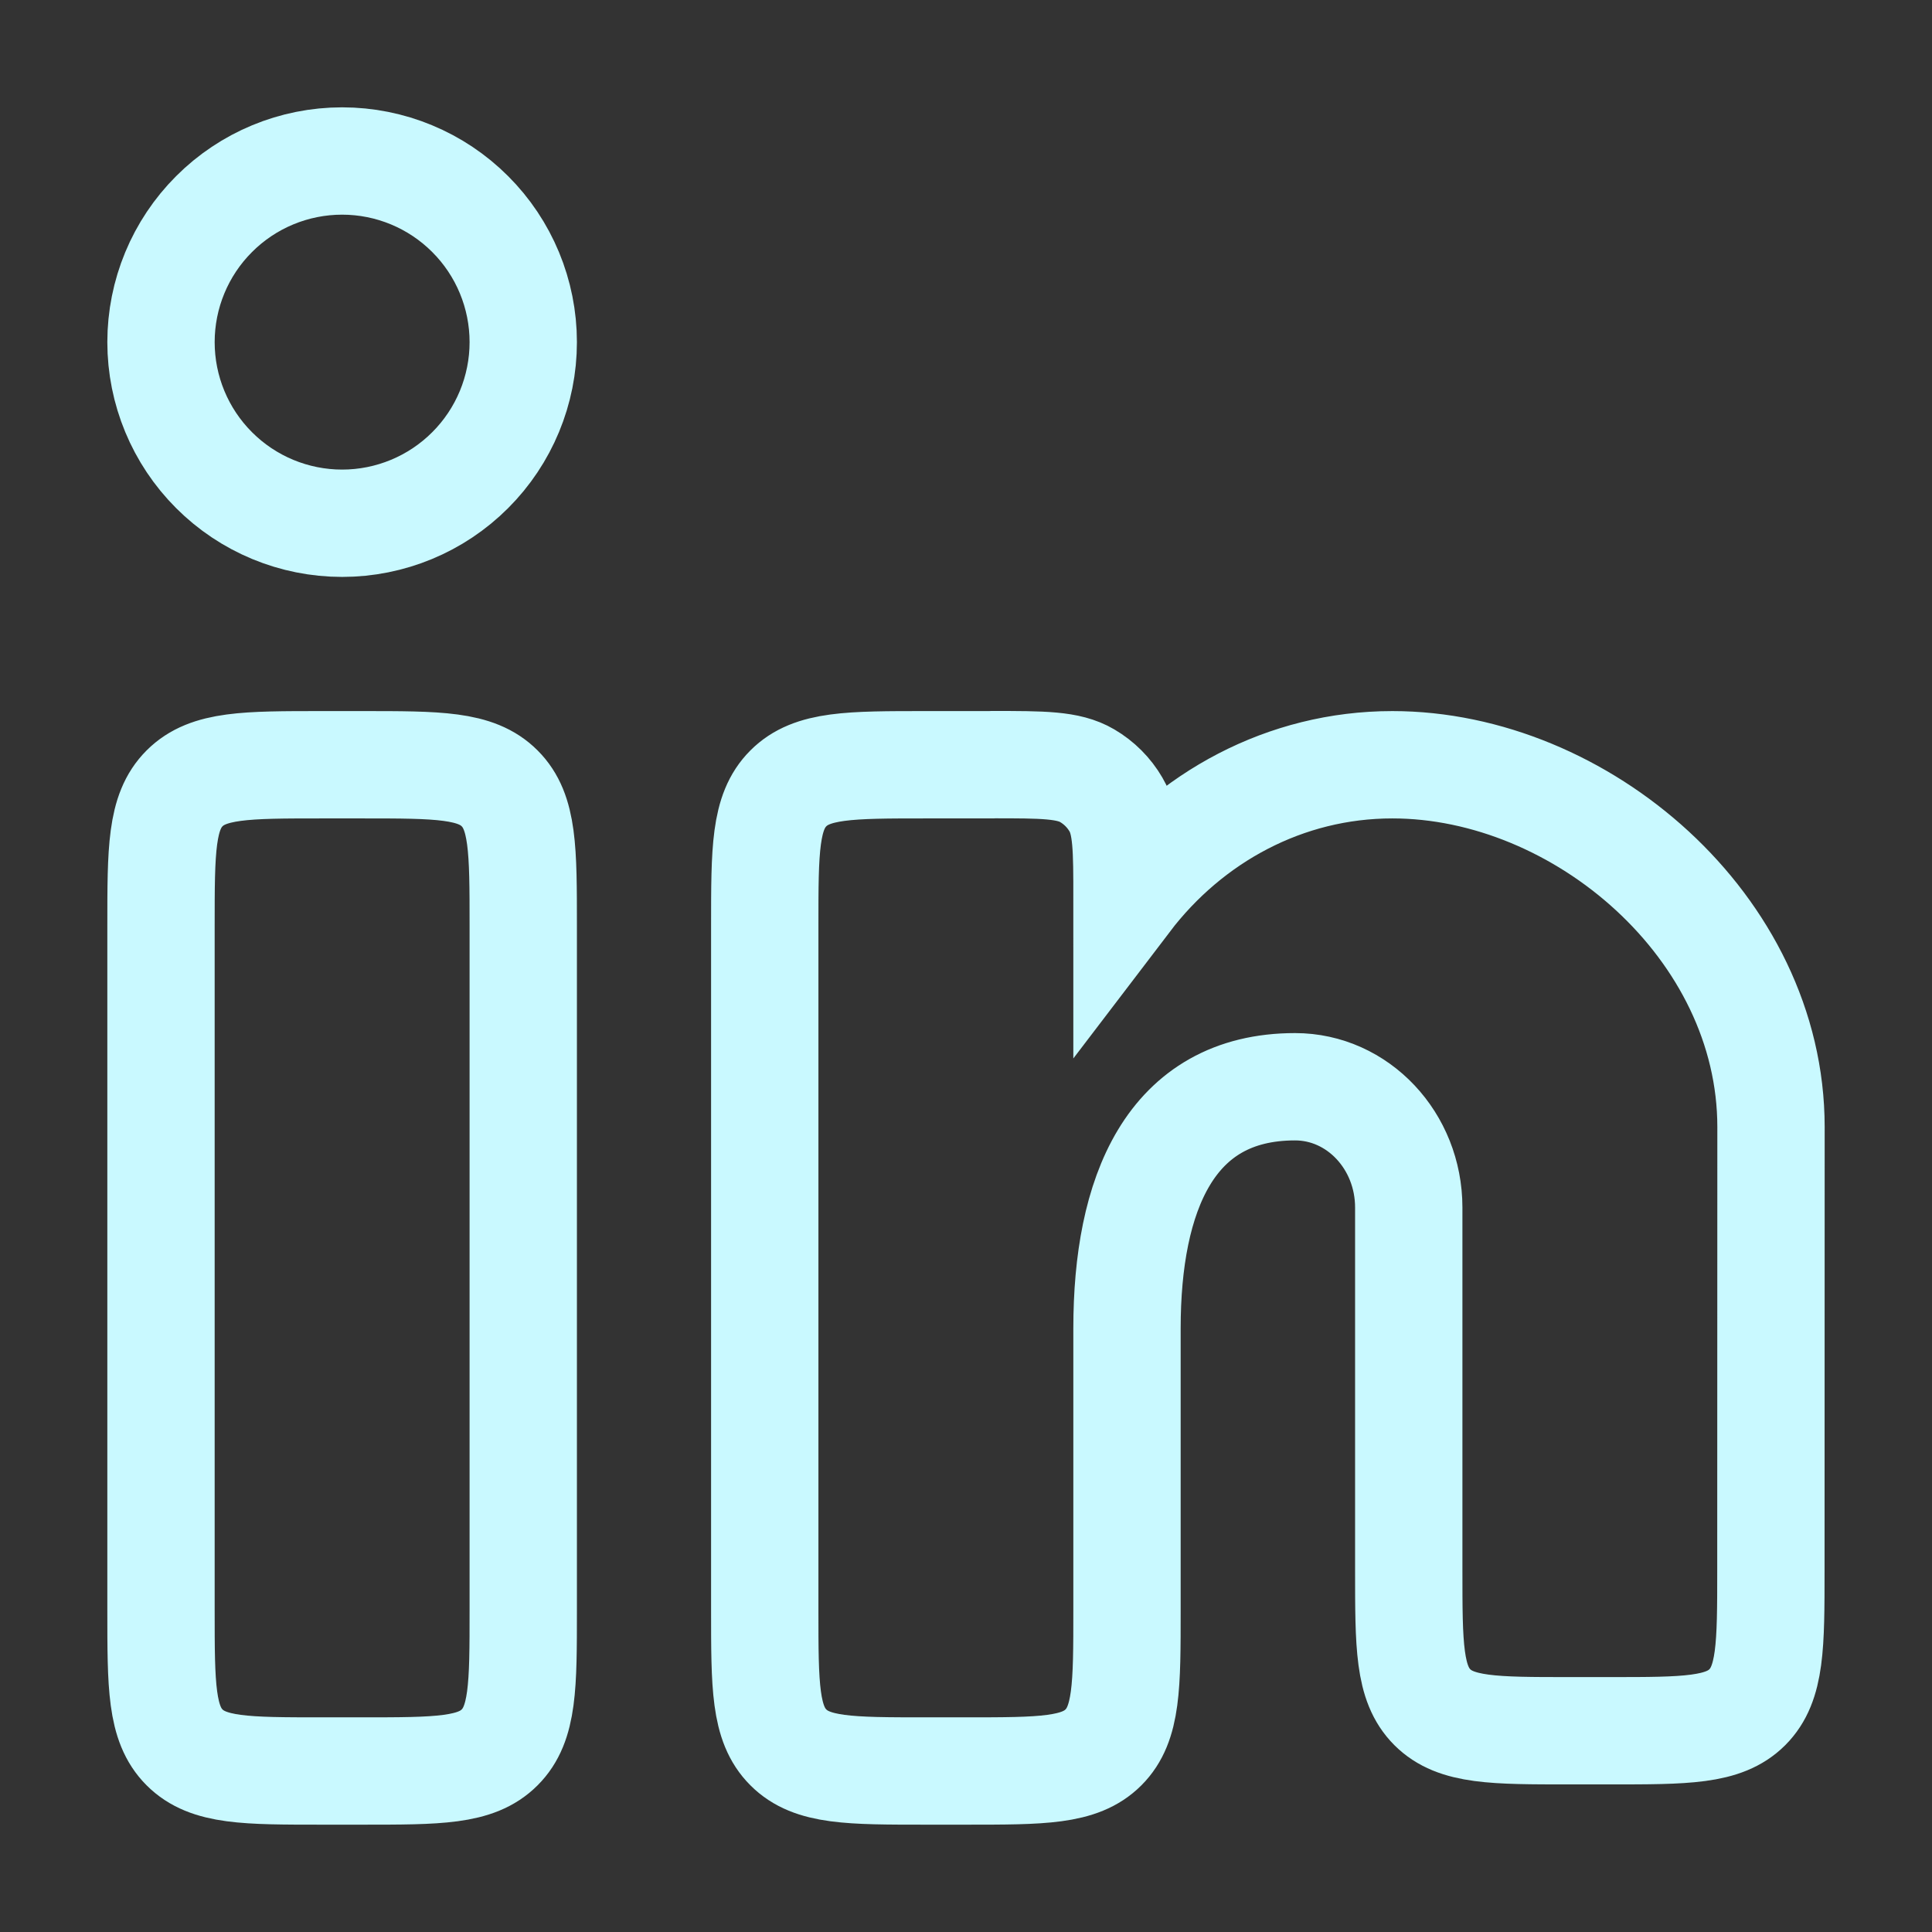<?xml version="1.0" encoding="utf-8"?>
<svg xmlns="http://www.w3.org/2000/svg" fill="none" height="100%" overflow="visible" preserveAspectRatio="none" style="display: block;" viewBox="0 0 36 36" width="100%">
<rect x="0" y="0" width="36" height="36" fill="#333333" stroke="none"/>
<g id="hugeicons:linkedin-02">
<path d="M18.489 14.25H17.25C15.835 14.25 15.129 14.25 14.69 14.69C14.25 15.129 14.25 15.835 14.25 17.25V30C14.25 31.415 14.25 32.121 14.69 32.56C15.129 33 15.835 33 17.25 33H18C19.415 33 20.121 33 20.561 32.56C21 32.121 21 31.415 21 30V24.75C21 22.265 21.792 20.25 24.132 20.25C25.302 20.25 26.25 21.258 26.25 22.5V29.25C26.25 30.665 26.25 31.371 26.689 31.811C27.129 32.25 27.835 32.25 29.25 32.25H29.998C31.412 32.25 32.12 32.25 32.559 31.811C32.997 31.371 32.998 30.665 32.998 29.252L33 21C33 17.271 29.454 14.25 25.945 14.25C23.948 14.25 22.166 15.228 21 16.759C21 15.815 21 15.342 20.794 14.991C20.665 14.769 20.48 14.584 20.258 14.454C19.907 14.248 19.434 14.248 18.489 14.248M6.75 14.25H6C4.585 14.25 3.879 14.25 3.439 14.69C3 15.129 3 15.835 3 17.25V30C3 31.415 3 32.121 3.439 32.56C3.879 33 4.585 33 6 33H6.75C8.165 33 8.871 33 9.31 32.56C9.75 32.121 9.75 31.415 9.75 30V17.25C9.75 15.835 9.75 15.129 9.31 14.69C8.871 14.25 8.165 14.25 6.75 14.25ZM9.75 6.375C9.75 7.27 9.394 8.129 8.761 8.761C8.129 9.394 7.27 9.75 6.375 9.75C5.48 9.75 4.621 9.394 3.989 8.761C3.356 8.129 3 7.27 3 6.375C3 5.48 3.356 4.621 3.989 3.989C4.621 3.356 5.48 3 6.375 3C7.27 3 8.129 3.356 8.761 3.989C9.394 4.621 9.75 5.48 9.75 6.375Z" id="Vector" stroke="#C9F9FF" stroke-linecap="round" stroke-width="2"/>
</g>
</svg>